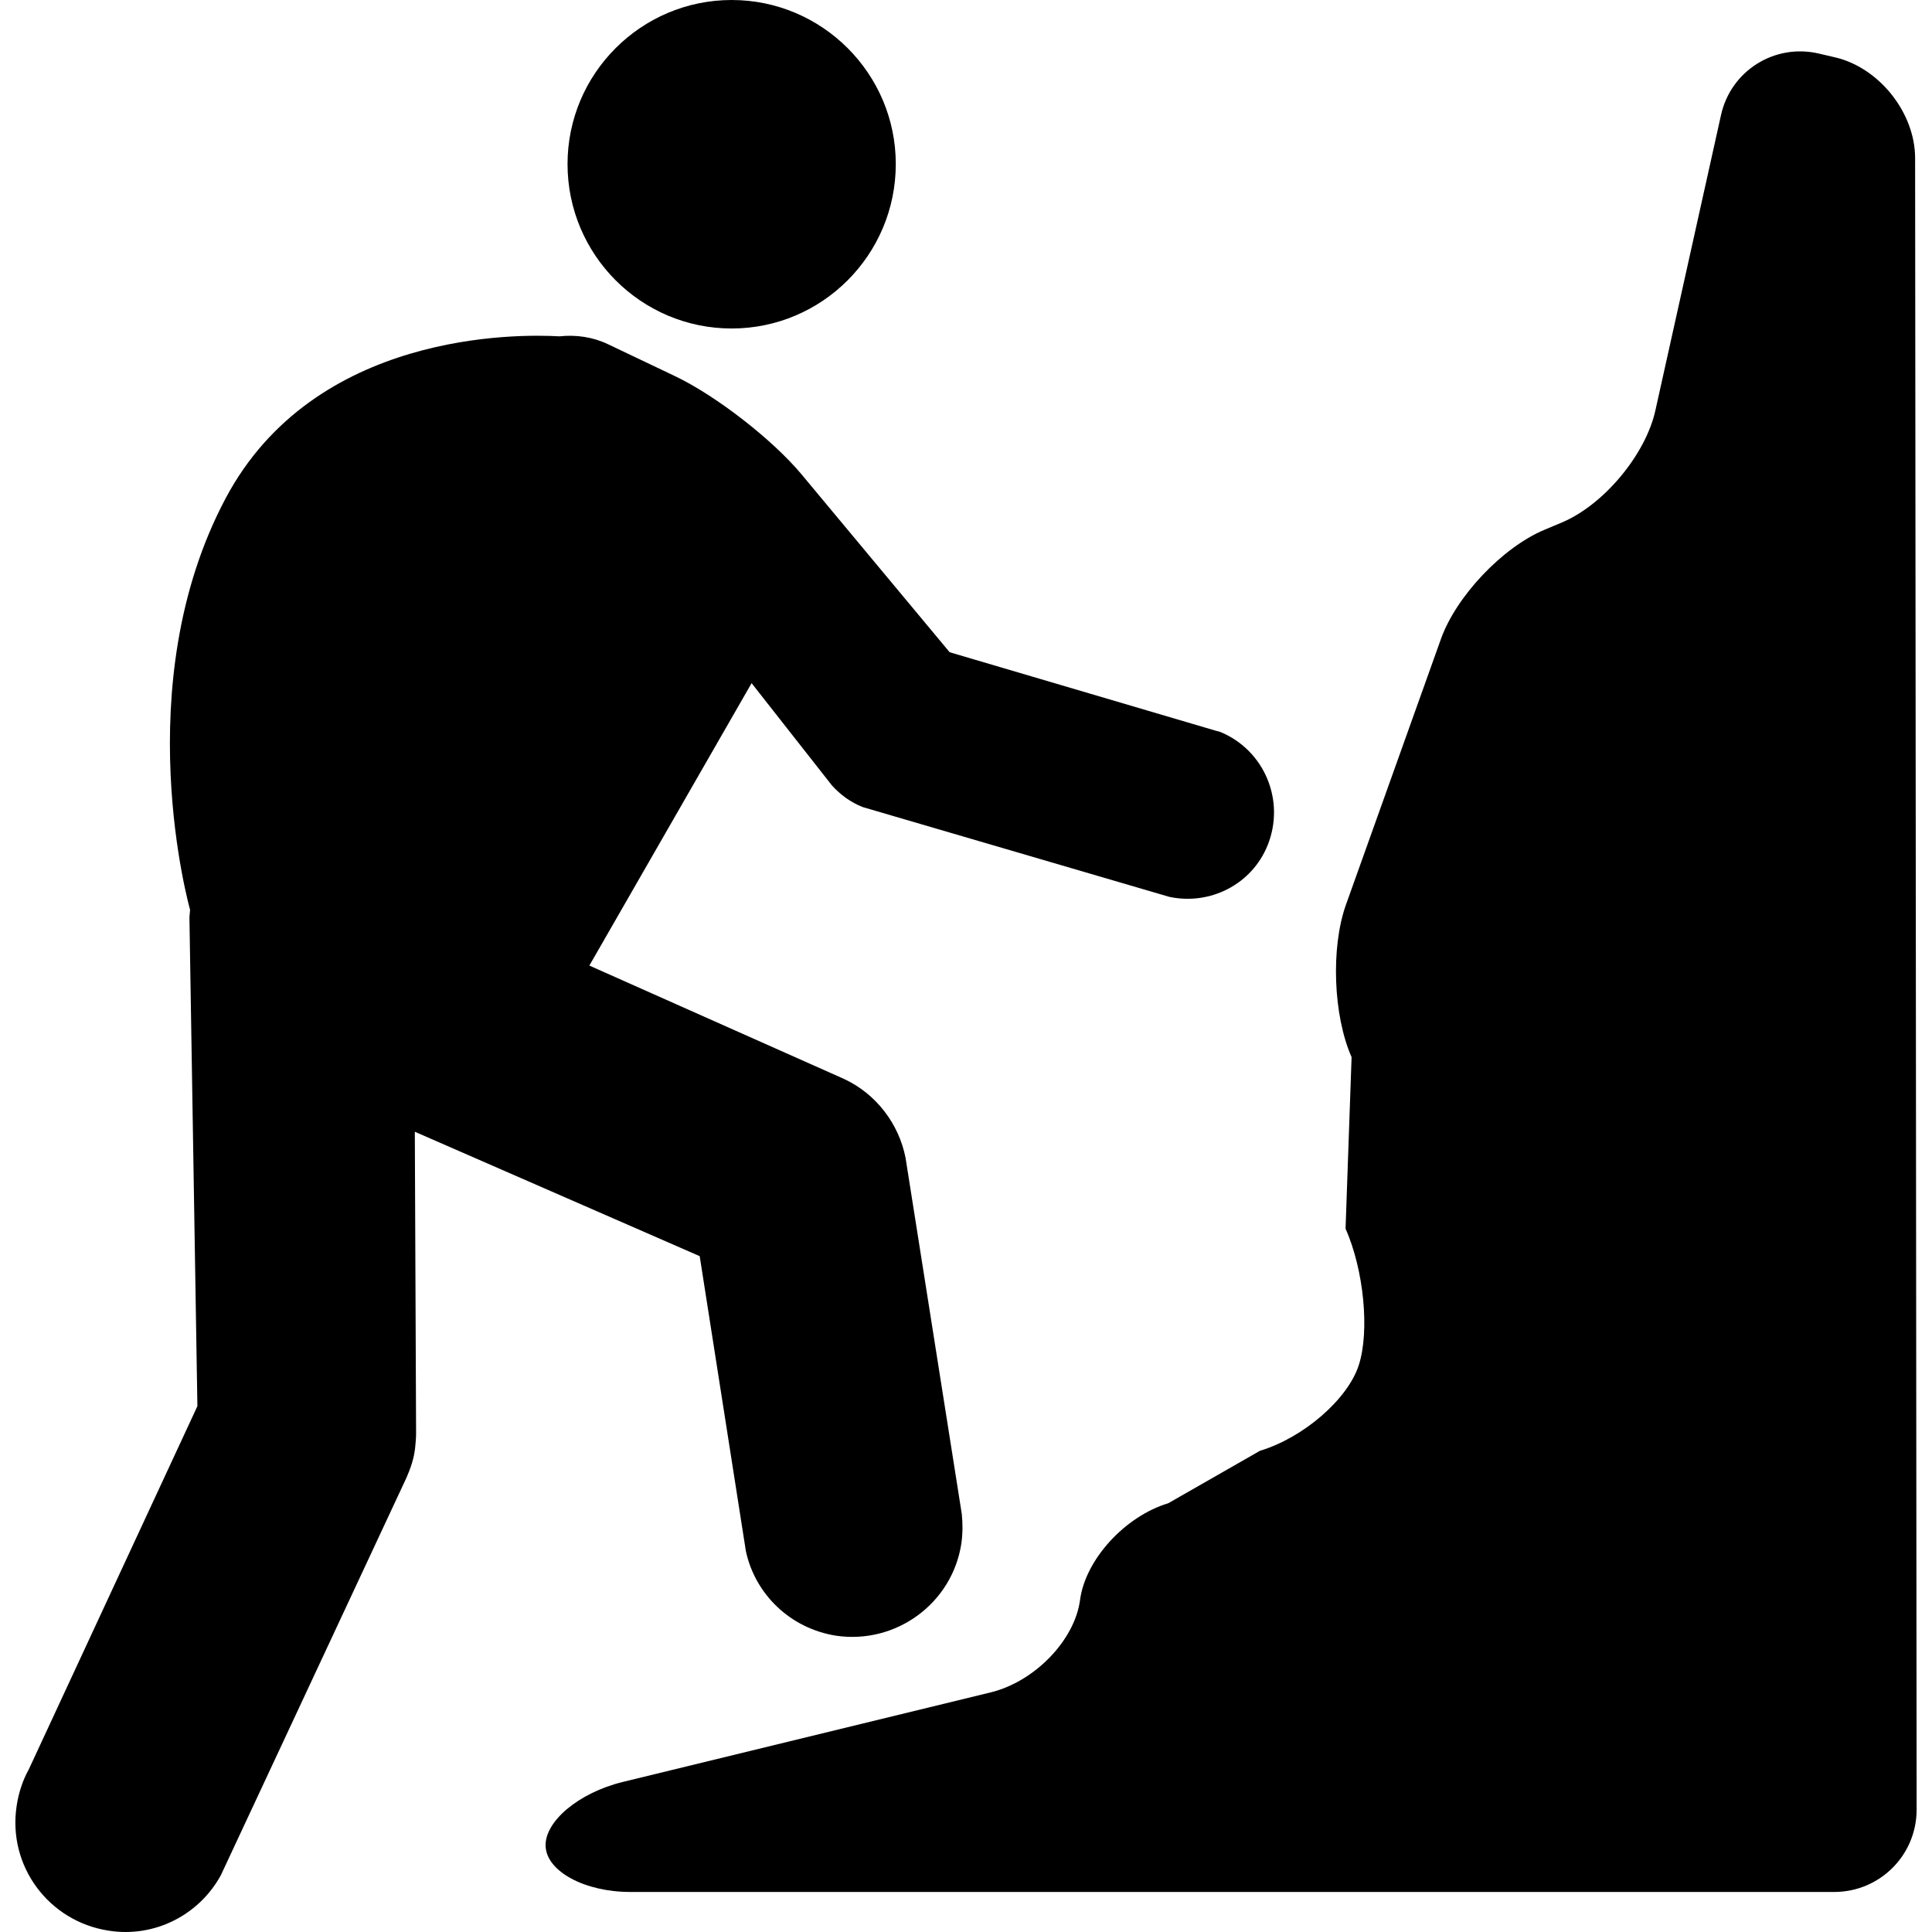 <?xml version="1.0" encoding="iso-8859-1"?>
<!-- Uploaded to: SVG Repo, www.svgrepo.com, Generator: SVG Repo Mixer Tools -->
<!DOCTYPE svg PUBLIC "-//W3C//DTD SVG 1.1//EN" "http://www.w3.org/Graphics/SVG/1.1/DTD/svg11.dtd">
<svg fill="#000000" version="1.1" id="Capa_1" xmlns="http://www.w3.org/2000/svg" xmlns:xlink="http://www.w3.org/1999/xlink" 
	 width="800px" height="800px" viewBox="0 0 450.265 450.266"
	 xml:space="preserve">
<g>
	<g>
		<path d="M25.311,449.953c10.882,1.722,21.209-3.814,26.173-12.947l43.232-92.584c0.927-2.123,1.74-4.38,2.018-6.866
			c0.114-1.1,0.239-2.381,0.239-3.471l-0.297-70.323l66.393,28.994l10.758,68.716c2.132,10.041,10.347,18.083,21.075,19.747
			c13.98,2.027,26.995-7.574,29.138-21.43c0.344-2.372,0.344-4.743,0.105-6.99l-13.102-82.974
			c-1.577-7.976-6.885-14.908-14.353-18.38l-59.336-26.411l37.811-65.819l18.704,23.811c1.912,2.132,4.398,3.988,7.229,5.078
			l71.413,20.913c9.543,2.027,19.268-2.926,22.931-12.058c4.169-10.423-0.804-22.138-11.017-26.364l-1.052-0.287l-62.051-18.302
			l-34.502-41.435c-6.761-8.119-19.976-18.379-29.51-22.912l-15.635-7.449c-3.538-1.683-7.459-2.238-11.283-1.826
			c-9.744-0.564-57.127-1.215-77.83,37.791c-23.131,43.566-8.262,95.864-8.262,95.864c-0.029,0.641-0.153,1.262-0.153,1.912
			l1.855,113.765L6.712,412.363c-1.396,2.496-2.372,5.432-2.831,8.501C1.74,434.873,11.331,447.793,25.311,449.953z"/>
		<path d="M293.655,338.11l-21.382,12.23c-10.117,3.051-19.326,13.148-20.56,22.539c-1.243,9.391-10.566,19.039-20.837,21.544
			l-85.747,20.875c-10.261,2.506-18.312,9.257-17.968,15.08c0.335,5.824,9.17,10.558,19.728,10.558h280.573
			c10.644,0,19.221-8.568,19.221-19.202L446.33,36.844c-0.01-10.557-8.358-21.066-18.638-23.476l-3.825-0.89
			c-10.279-2.4-20.482,4.007-22.768,14.315l-15.301,68.869c-2.285,10.308-12.039,21.994-21.773,26.096l-4.141,1.741
			c-9.744,4.102-20.521,15.481-24.068,25.436l-22.138,61.937c-3.548,9.954-2.964,25.838,1.319,35.496l-1.405,39.971
			c4.274,9.658,5.651,23.926,3.069,31.862C314.071,326.139,303.772,335.061,293.655,338.11z"/>
		<path d="M170.518,76.557c21.085,0,38.25-17.165,38.25-38.327c0-21.076-17.165-38.23-38.25-38.23
			c-21.095,0-38.25,17.155-38.25,38.23C132.268,59.393,149.423,76.557,170.518,76.557z"/>
	</g>
</g>
</svg>